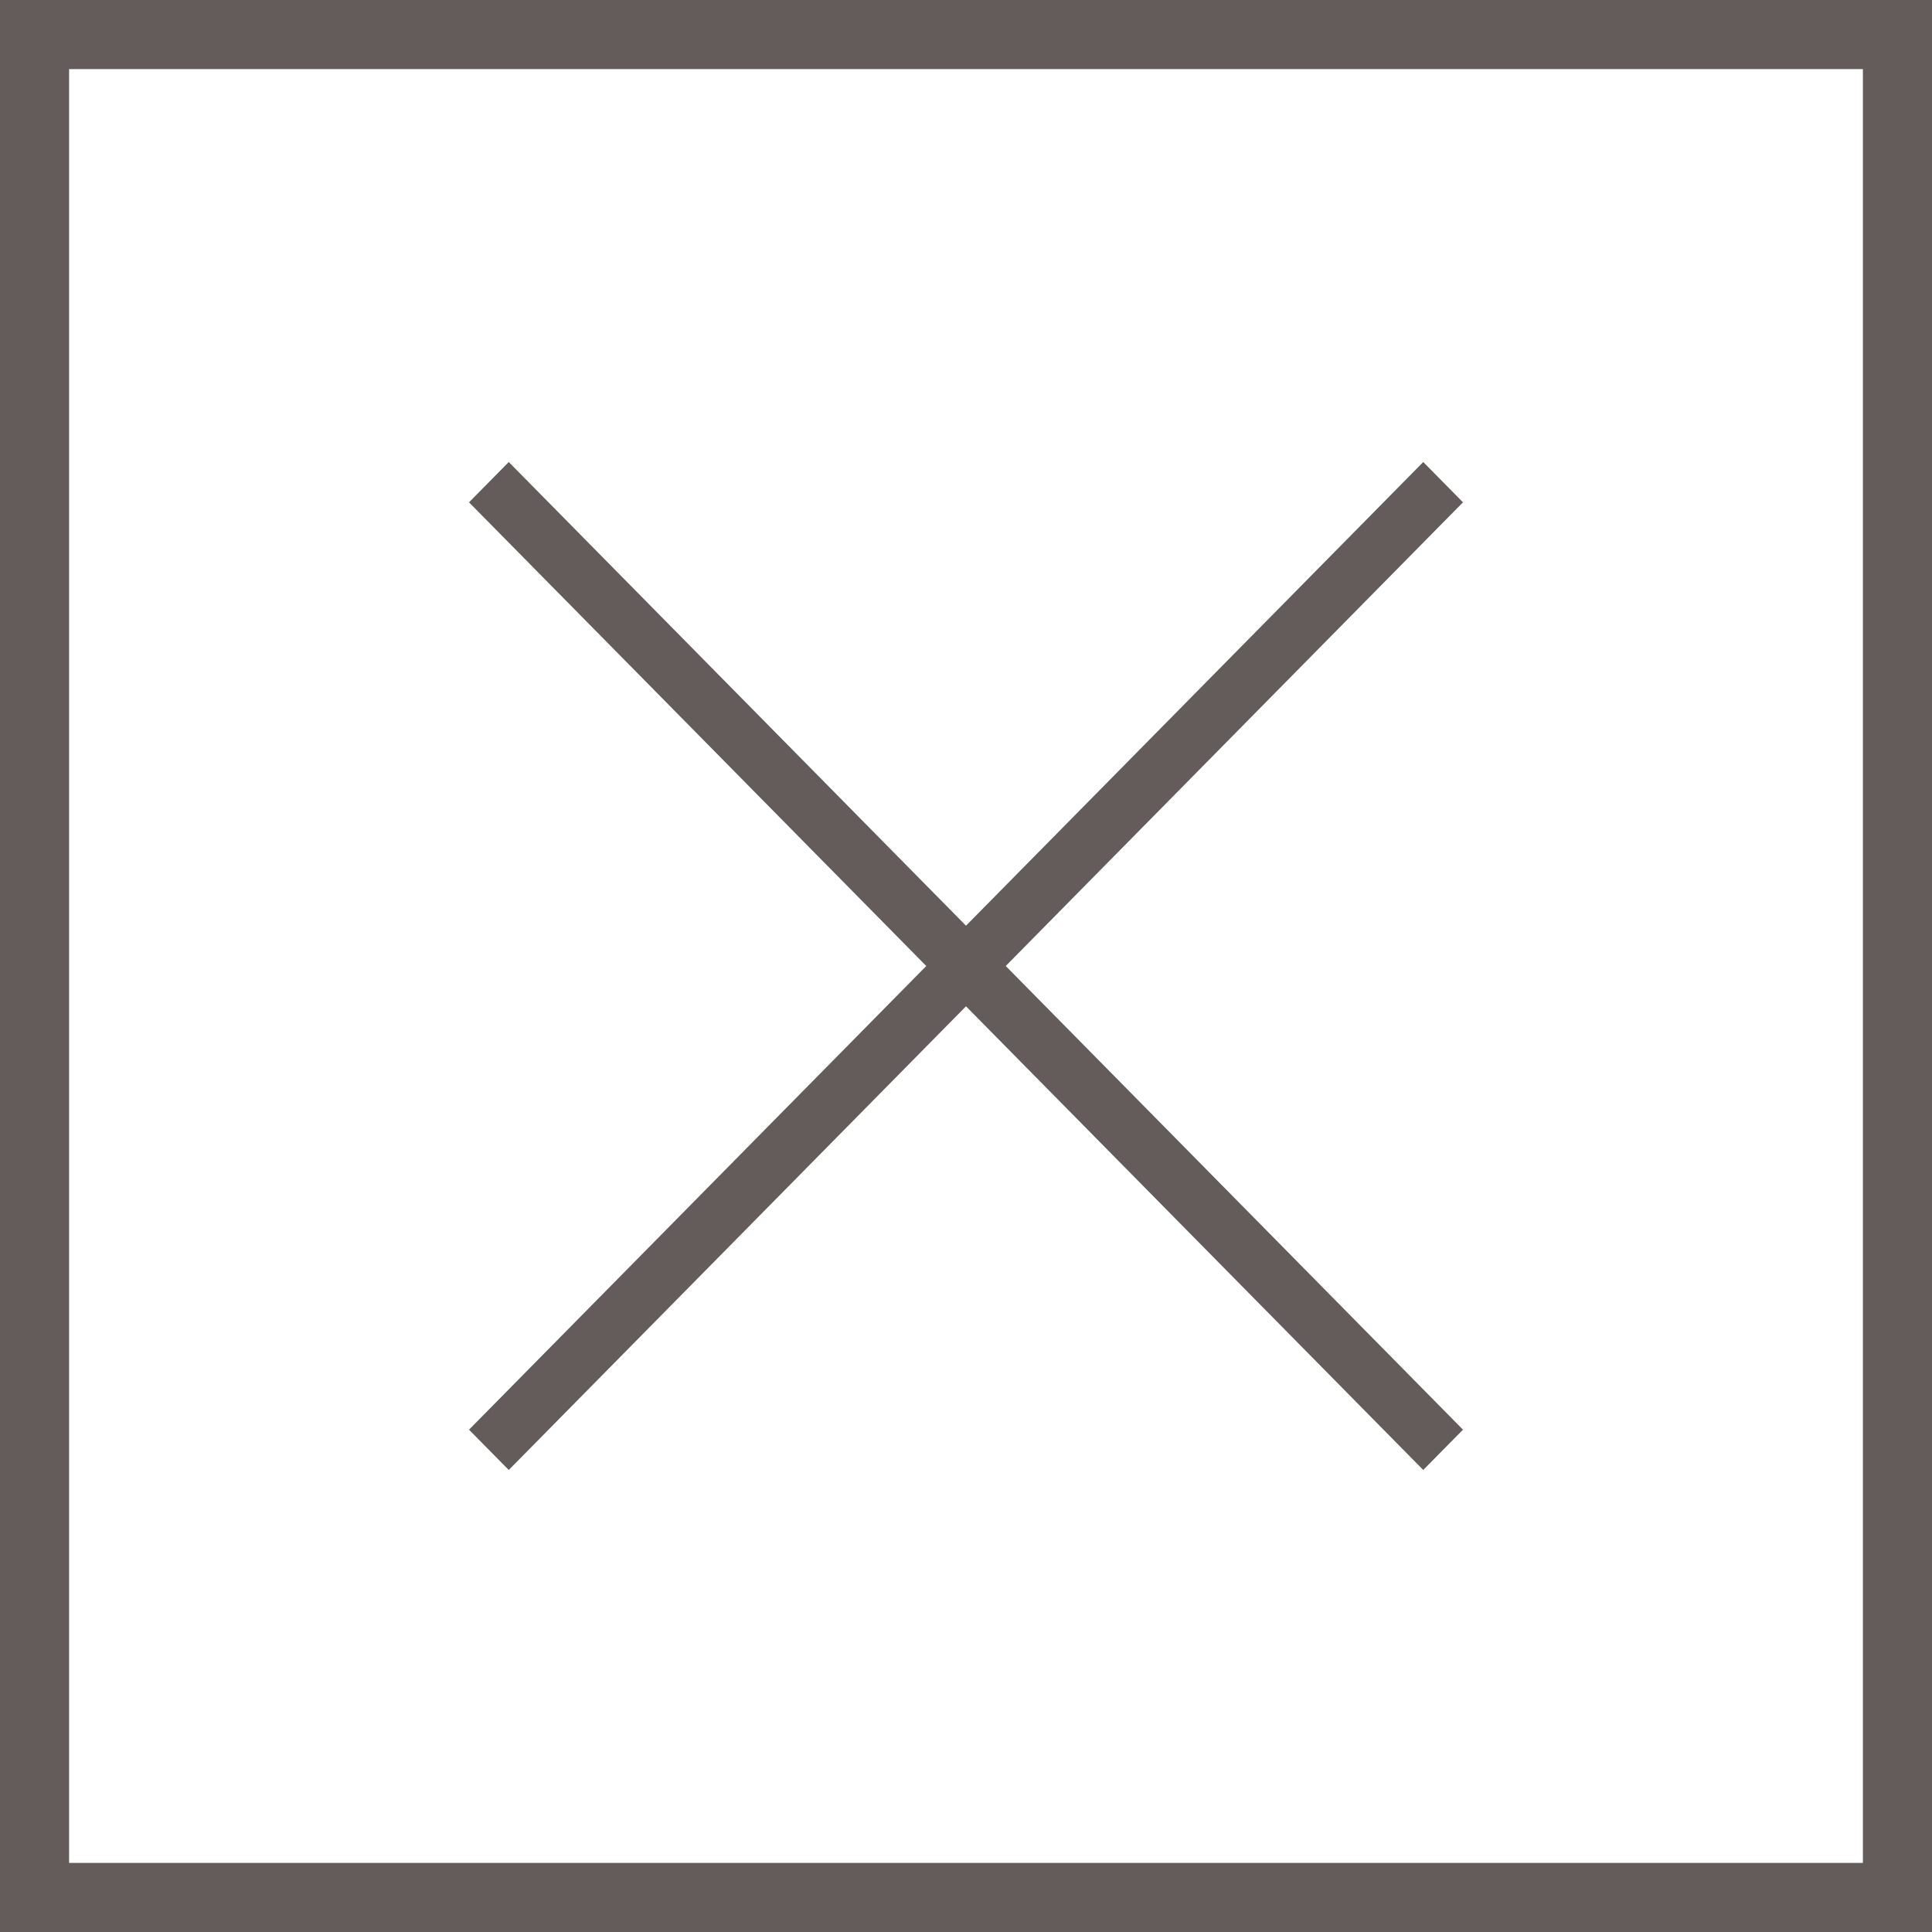 <?xml version="1.0" encoding="UTF-8"?><svg id="_イヤー_2" xmlns="http://www.w3.org/2000/svg" width="21" height="21" viewBox="0 0 21 21"><defs><style>.cls-1{fill:#635c5a;}</style></defs><g id="_イヤー_1-2"><g><g><polygon class="cls-1" points="15.902 15.54 15.47 15.978 5.098 5.46 5.53 5.022 15.902 15.54"/><polygon class="cls-1" points="5.53 15.978 5.098 15.54 15.47 5.022 15.902 5.46 5.53 15.978"/></g><path class="cls-1" d="M20.249,.751V20.249H.751V.751H20.249m.751-.751H0V21H21V0h0Z"/></g></g></svg>